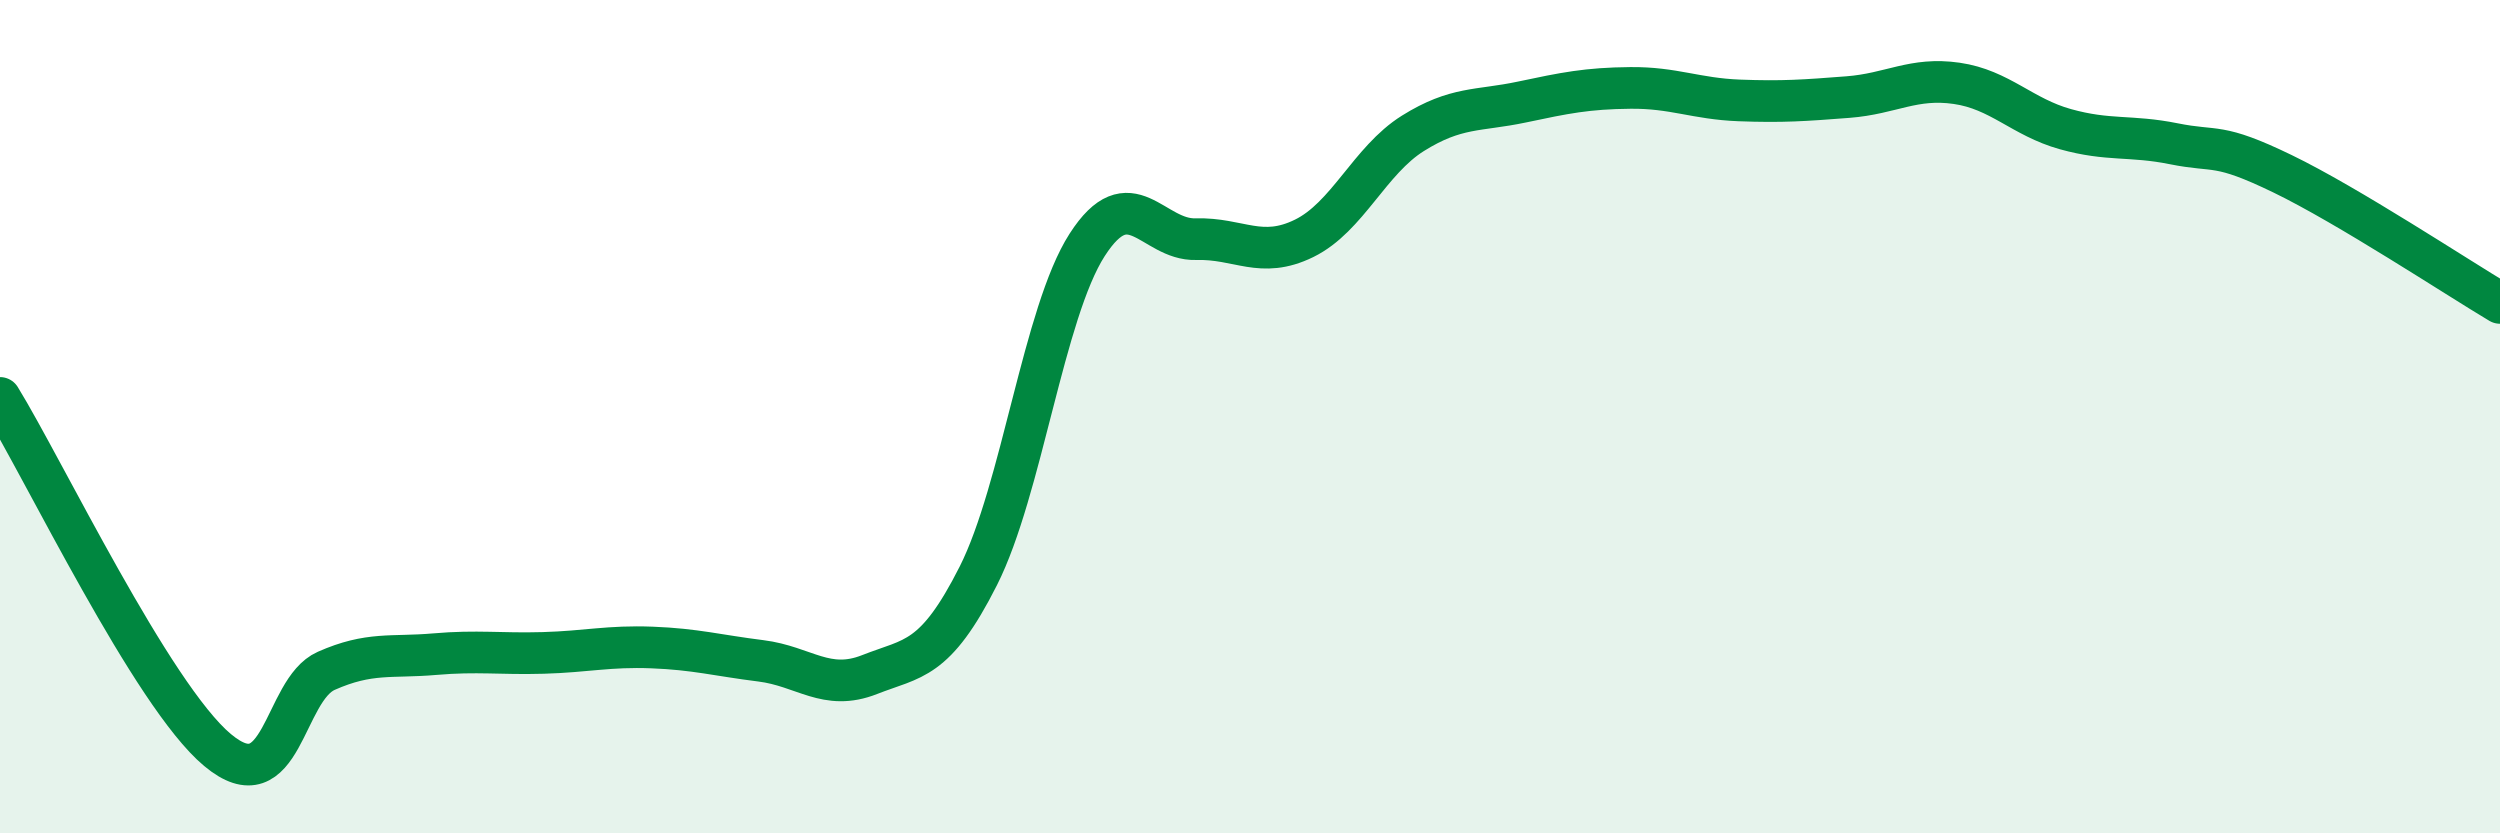 
    <svg width="60" height="20" viewBox="0 0 60 20" xmlns="http://www.w3.org/2000/svg">
      <path
        d="M 0,9.55 C 1.04,11.24 3.65,16.69 5.22,18 C 6.79,19.31 6.79,16.56 7.83,16.1 C 8.87,15.64 9.39,15.79 10.43,15.7 C 11.47,15.61 12,15.7 13.04,15.67 C 14.08,15.64 14.61,15.5 15.65,15.54 C 16.69,15.58 17.22,15.73 18.26,15.86 C 19.3,15.99 19.83,16.6 20.87,16.19 C 21.91,15.78 22.44,15.88 23.48,13.82 C 24.52,11.76 25.05,7.5 26.09,5.88 C 27.13,4.26 27.66,5.77 28.7,5.74 C 29.74,5.71 30.26,6.23 31.3,5.72 C 32.34,5.21 32.87,3.85 33.91,3.2 C 34.95,2.55 35.48,2.67 36.52,2.45 C 37.56,2.23 38.09,2.12 39.13,2.11 C 40.17,2.1 40.7,2.37 41.74,2.41 C 42.78,2.45 43.31,2.41 44.35,2.33 C 45.39,2.25 45.92,1.85 46.96,2 C 48,2.15 48.53,2.81 49.57,3.1 C 50.61,3.39 51.13,3.24 52.17,3.45 C 53.21,3.66 53.21,3.41 54.78,4.17 C 56.35,4.93 58.96,6.65 60,7.27L60 20L0 20Z"
        fill="#008740"
        opacity="0.1"
        stroke-linecap="round"
        stroke-linejoin="round"
      />
      <path
        d="M 0,9.55 C 1.04,11.24 3.65,16.69 5.22,18 C 6.79,19.31 6.79,16.56 7.83,16.1 C 8.87,15.64 9.39,15.79 10.43,15.7 C 11.47,15.61 12,15.7 13.04,15.67 C 14.08,15.64 14.61,15.5 15.65,15.54 C 16.69,15.58 17.22,15.73 18.26,15.86 C 19.3,15.99 19.83,16.6 20.87,16.19 C 21.91,15.78 22.44,15.88 23.48,13.82 C 24.52,11.76 25.05,7.5 26.09,5.88 C 27.13,4.26 27.66,5.77 28.7,5.74 C 29.74,5.71 30.26,6.23 31.3,5.72 C 32.34,5.21 32.87,3.85 33.91,3.2 C 34.95,2.55 35.48,2.67 36.52,2.45 C 37.56,2.23 38.09,2.12 39.13,2.11 C 40.17,2.1 40.7,2.37 41.74,2.41 C 42.78,2.45 43.31,2.41 44.35,2.33 C 45.39,2.25 45.92,1.85 46.96,2 C 48,2.15 48.53,2.81 49.57,3.1 C 50.61,3.39 51.13,3.24 52.17,3.45 C 53.21,3.66 53.21,3.41 54.78,4.17 C 56.35,4.93 58.96,6.65 60,7.27"
        stroke="#008740"
        stroke-width="1"
        fill="none"
        stroke-linecap="round"
        stroke-linejoin="round"
      />
    </svg>
  
